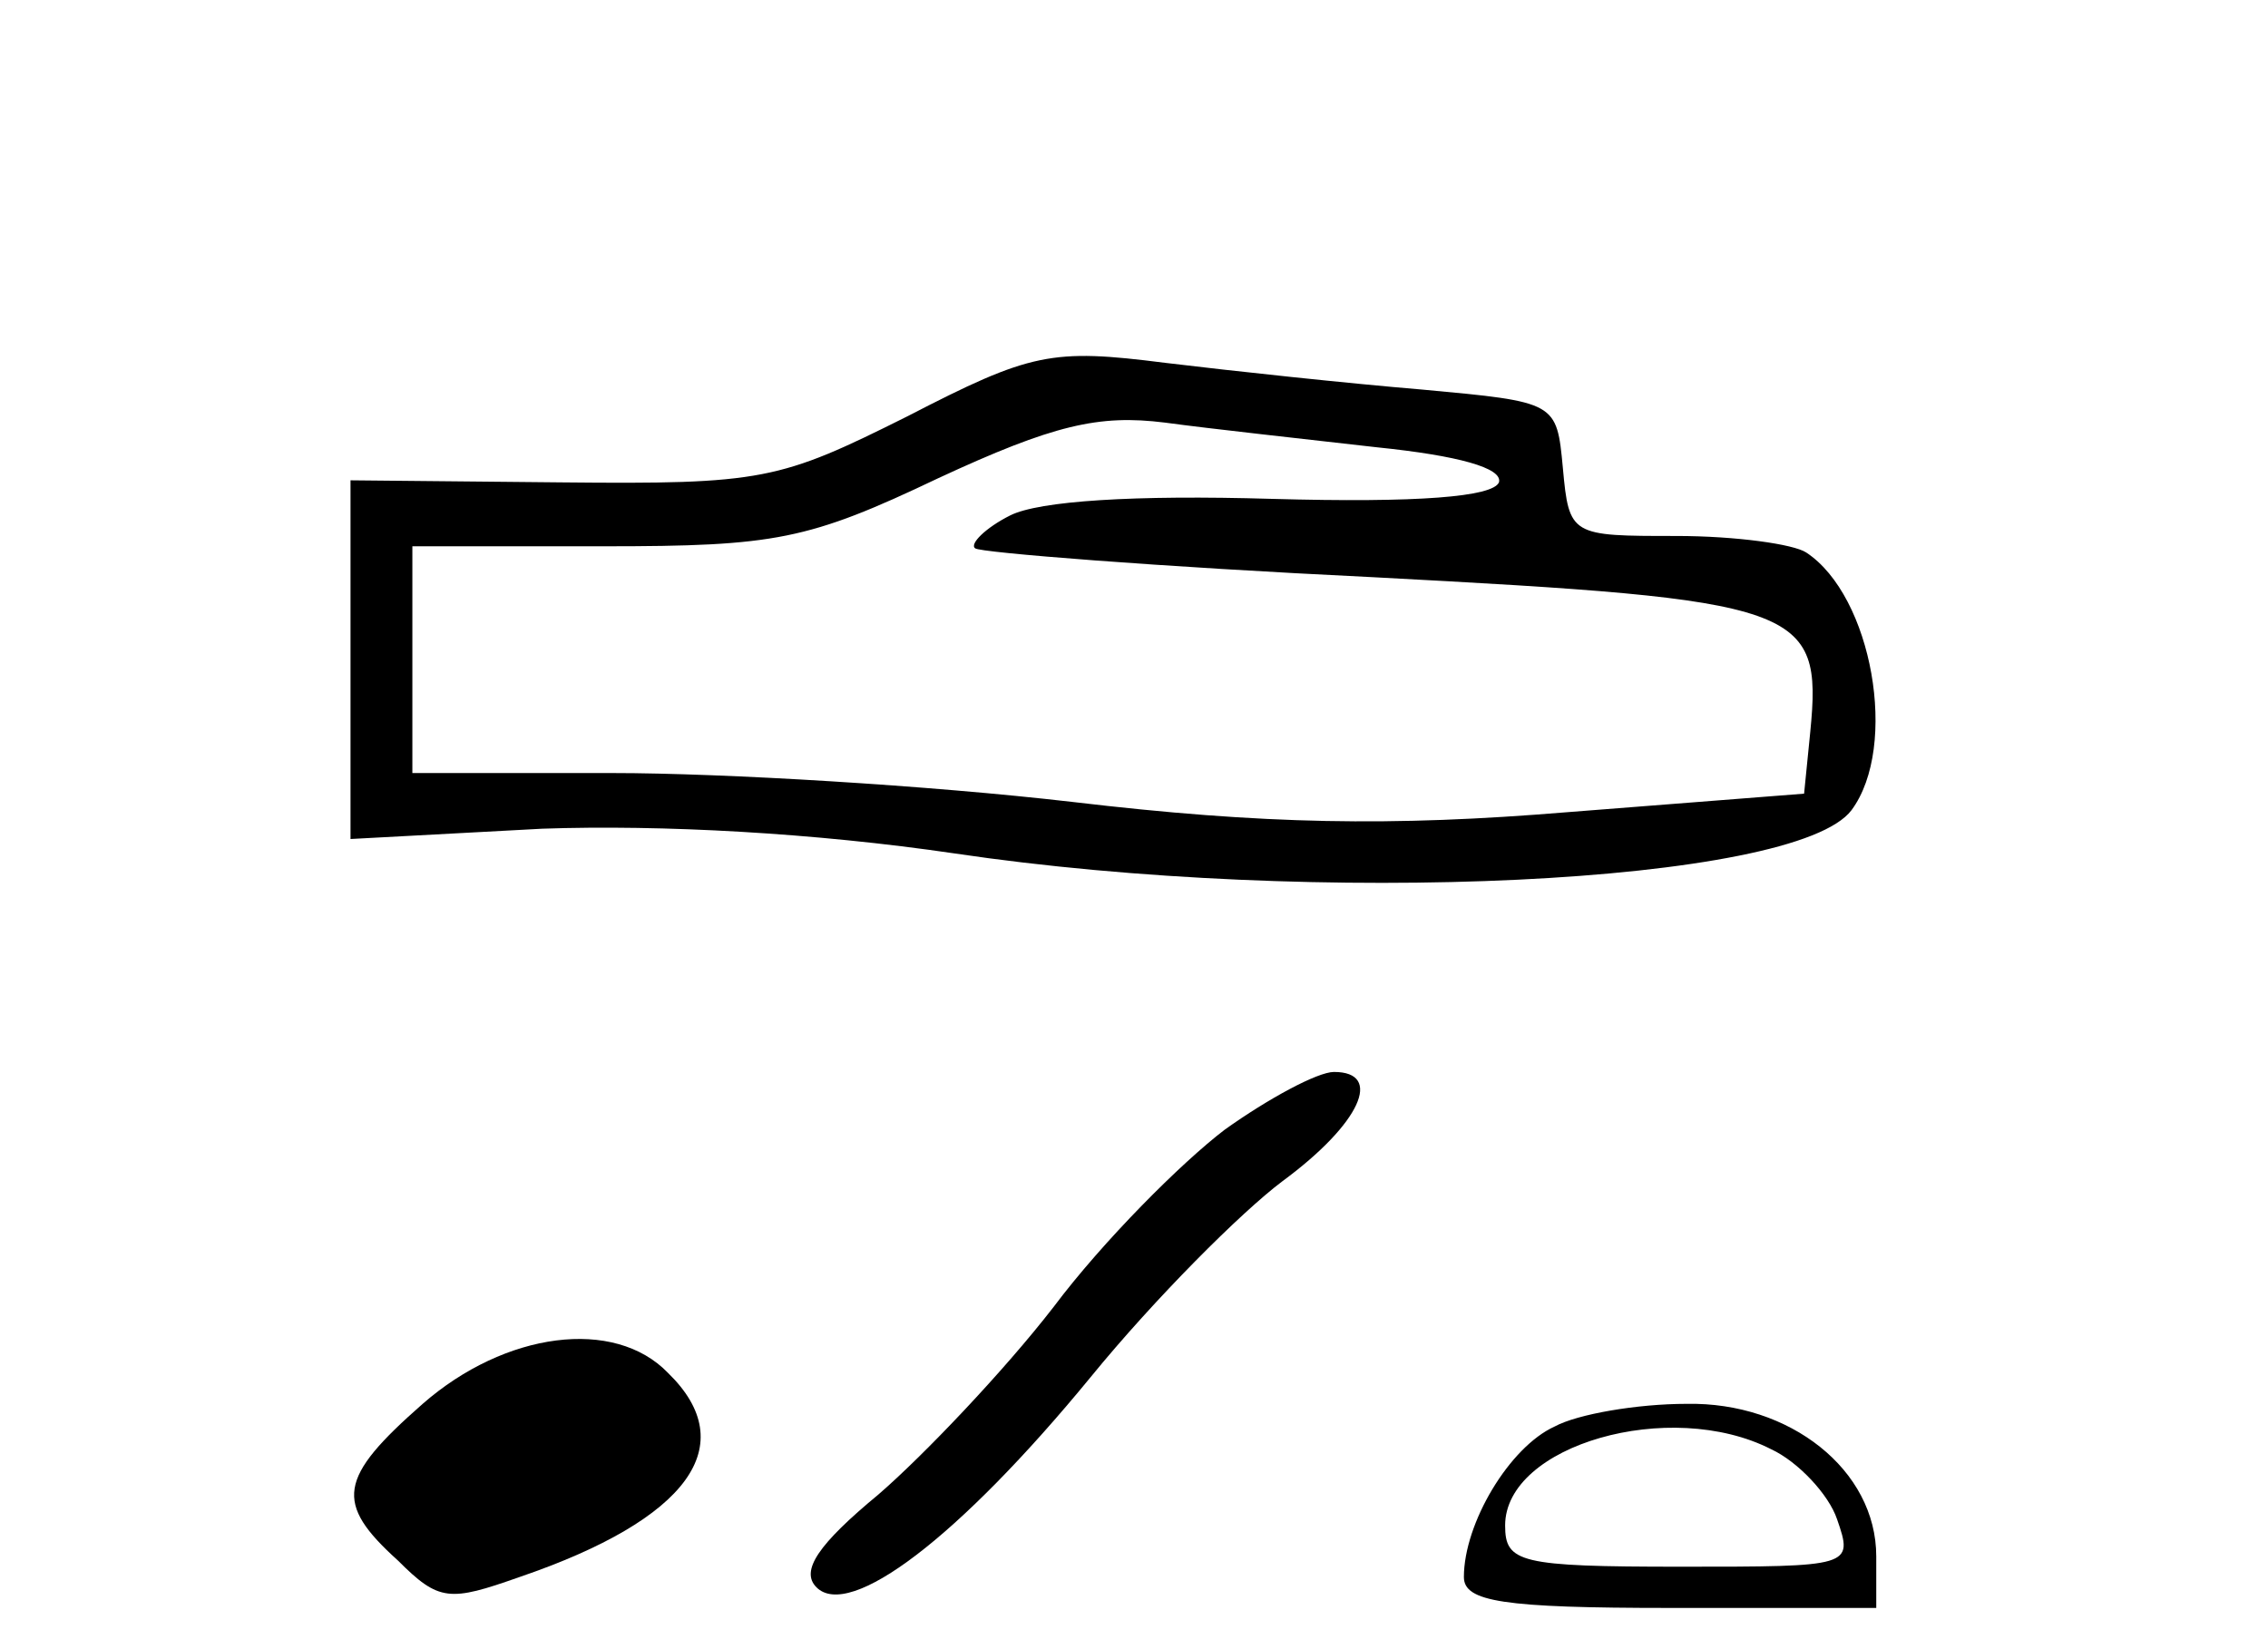 <?xml version="1.0" standalone="no"?>
<!DOCTYPE svg PUBLIC "-//W3C//DTD SVG 20010904//EN"
 "http://www.w3.org/TR/2001/REC-SVG-20010904/DTD/svg10.dtd">
<svg version="1.0" xmlns="http://www.w3.org/2000/svg"
 width="110pt" height="80pt" viewBox="0 0 110 80"
 preserveAspectRatio="xMidYMid meet">
<g transform="translate(0,80) scale(0.1,-0.1)"
fill="#000000" stroke="none">
<path d="M440 598 c-62 -31 -70 -33 -168 -32 l-102 1 0 -87 0 -87 93 5 c58 2
132 -2 200 -12 175 -26 408 -15 435 21 23 31 10 104 -22 125 -6 4 -34 8 -63 8
-51 0 -52 0 -55 33 -3 32 -3 32 -68 38 -36 3 -92 9 -125 13 -55 7 -65 5 -125
-26z m228 -15 c39 -4 61 -10 59 -17 -3 -7 -39 -10 -110 -8 -67 2 -113 -1 -127
-8 -12 -6 -20 -14 -17 -16 2 -2 89 -9 193 -14 208 -11 218 -14 212 -75 l-3
-30 -115 -9 c-85 -7 -147 -6 -240 5 -69 8 -169 14 -223 14 l-97 0 0 55 0 55
93 0 c83 0 99 3 162 33 56 26 78 31 110 27 22 -3 68 -8 103 -12z"/>
<path d="M594 252 c-21 -16 -59 -54 -83 -86 -24 -31 -63 -72 -85 -91 -29 -24
-38 -37 -30 -45 16 -16 69 24 133 102 31 38 73 80 93 95 38 28 49 53 25 53 -8
0 -32 -13 -53 -28z"/>
<path d="M205 119 c-41 -36 -43 -48 -12 -76 20 -20 25 -20 59 -8 82 28 108 64
72 99 -26 27 -79 20 -119 -15z"/>
<path d="M754 108 c-22 -10 -44 -47 -44 -73 0 -12 19 -15 100 -15 l100 0 0 25
c0 42 -42 75 -92 74 -24 0 -53 -5 -64 -11z m105 -11 c13 -6 28 -22 32 -34 8
-23 7 -23 -76 -23 -78 0 -85 2 -85 20 0 39 80 62 129 37z"/>
</g>
</svg>
